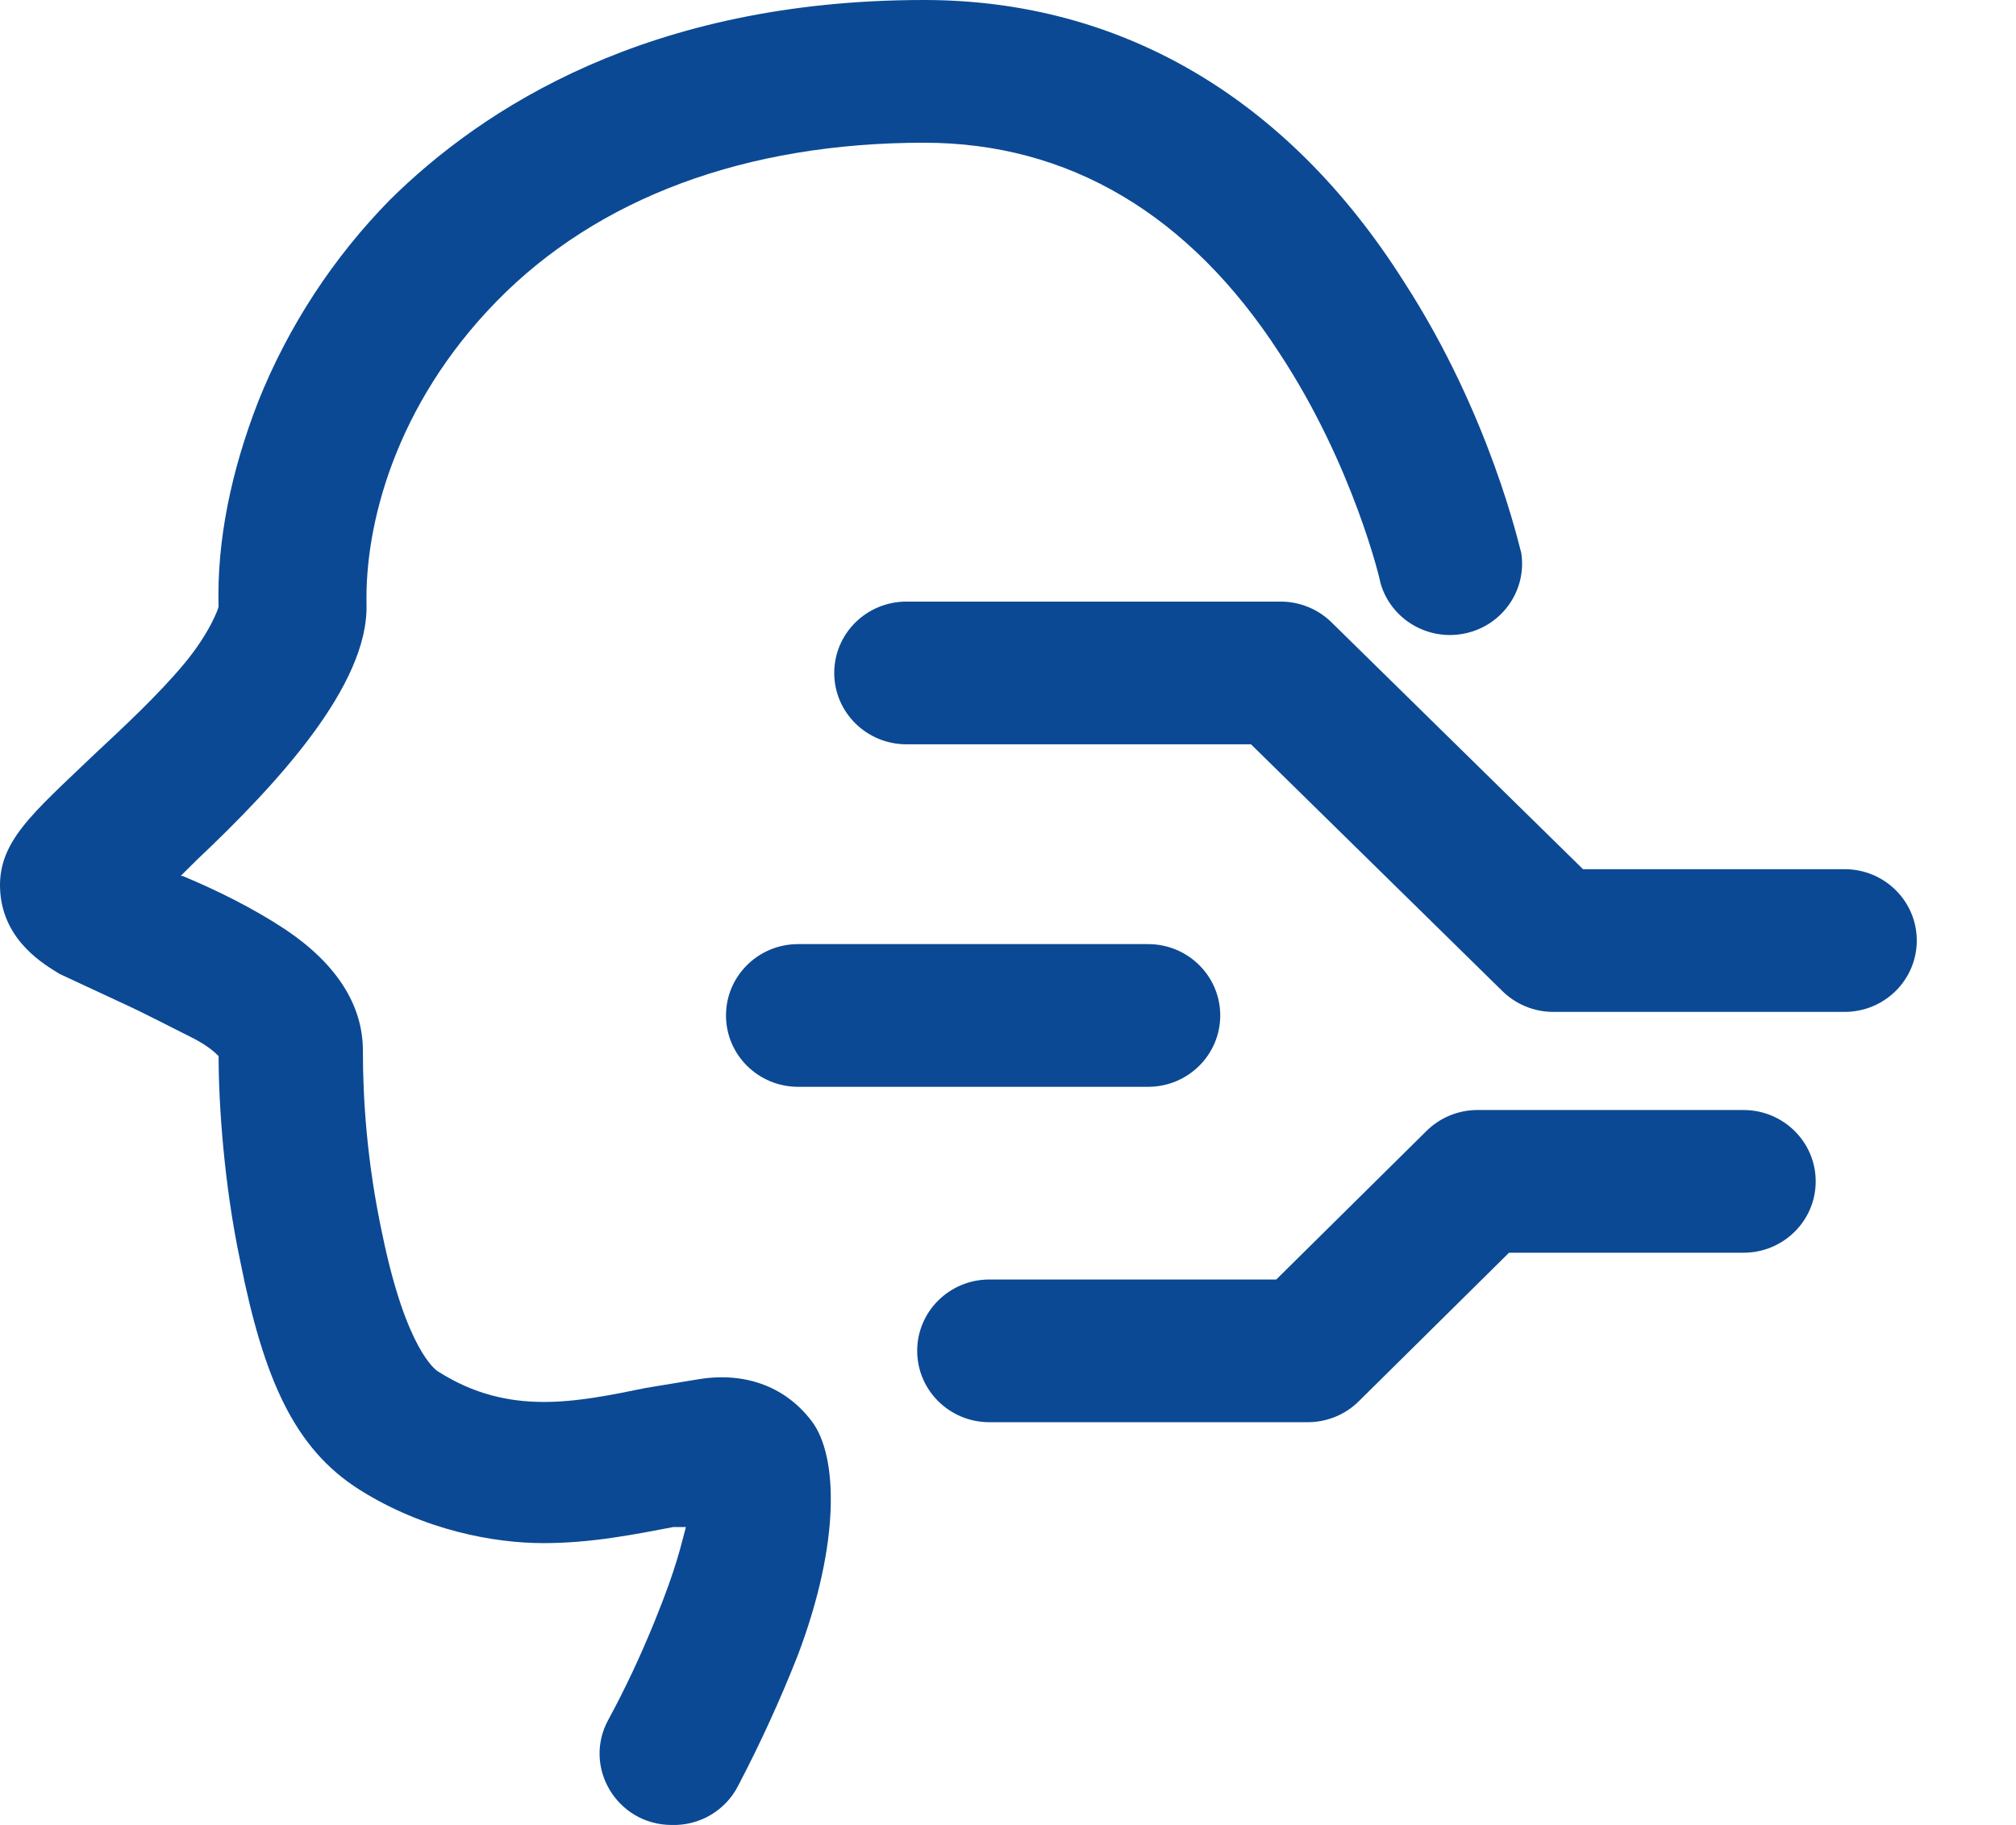 <?xml version="1.0" encoding="utf-8"?>
<!-- Generator: Adobe Illustrator 16.0.0, SVG Export Plug-In . SVG Version: 6.00 Build 0)  -->
<!DOCTYPE svg PUBLIC "-//W3C//DTD SVG 1.1//EN" "http://www.w3.org/Graphics/SVG/1.1/DTD/svg11.dtd">
<svg version="1.1" id="图层_1" xmlns="http://www.w3.org/2000/svg" xmlns:xlink="http://www.w3.org/1999/xlink" x="0px" y="0px"
	 width="97.19px" height="87.977px" viewBox="0 0 97.19 87.977" enable-background="new 0 0 97.19 87.977" xml:space="preserve">
<g>
	<path fill="#0B4994" d="M32.371,87.975c-2.626-0.013-4.292-2.788-3.044-5.073c0.812-1.491,1.565-3.096,2.262-4.816
		c1.044-2.579,1.218-3.525,1.479-4.472h-0.609c-1.827,0.344-3.915,0.774-6.263,0.774c-2.348,0-5.741-0.603-8.872-2.58
		c-3.132-1.979-4.61-5.332-5.741-11.008c-0.783-3.698-1.044-7.567-1.044-9.89c-0.174-0.172-0.522-0.516-1.392-0.946
		c-0.87-0.43-2.175-1.118-3.306-1.634l-2.958-1.376c-0.696-0.43-2.696-1.548-2.871-3.956c-0.174-2.407,1.566-3.783,4.523-6.621
		c1.479-1.376,3.131-2.924,4.349-4.386c1.218-1.463,1.653-2.666,1.653-2.752c-0.087-3.183,0.609-6.536,1.914-9.89
		c1.449-3.621,3.607-6.924,6.35-9.718C23.237,5.245,31.24,0,44.549,0c9.395,0,17.483,4.644,23.137,13.587
		c4.176,6.45,5.568,12.814,5.654,13.072c0.273,1.793-0.907,3.487-2.699,3.873c-1.791,0.387-3.579-0.669-4.085-2.411
		c0-0.086-1.306-5.676-4.872-11.094C57.335,10.32,51.507,6.88,44.549,6.88c-8.612,0-15.745,2.666-20.616,7.653
		c-4.871,4.988-6.35,10.75-6.263,14.62c0.087,3.869-4.262,8.6-8.177,12.297L8.71,42.225h0.087c1.653,0.688,3.393,1.548,4.958,2.58
		c2.436,1.634,3.74,3.611,3.74,5.848c0,2.235,0.174,5.332,0.957,8.943c1.13,5.418,2.522,6.45,2.696,6.536
		c3.393,2.149,6.611,1.462,10.003,0.773l2.609-0.43c2.262-0.344,4.176,0.43,5.393,2.064c1.219,1.634,1.393,5.762-0.695,11.265
		c-0.844,2.142-1.802,4.237-2.871,6.278C34.98,87.28,33.725,88.018,32.371,87.975z"/>
</g>
<g>
	<path fill="#0B4994" d="M88.928,48.78H74.836c-0.918-0.013-1.793-0.384-2.436-1.032L60.309,35.88H43.696
		c-1.922-0.002-3.478-1.541-3.478-3.44c0-1.898,1.556-3.438,3.478-3.439h18.092c0.918,0.013,1.794,0.384,2.436,1.032L76.315,41.9
		h12.613c1.922,0,3.479,1.54,3.479,3.439C92.407,47.24,90.85,48.78,88.928,48.78z M63.006,68.559H47.696
		c-1.921,0-3.479-1.54-3.479-3.44c0-1.899,1.558-3.439,3.479-3.439h13.832l7.219-7.138c0.643-0.648,1.518-1.02,2.436-1.032h12.875
		c1.92,0.002,3.476,1.542,3.476,3.44s-1.556,3.438-3.476,3.439H72.749l-7.22,7.138C64.866,68.197,63.954,68.569,63.006,68.559z
		 M55.352,52.391H38.476C36.555,52.39,35,50.85,35,48.951s1.555-3.438,3.476-3.439h16.876c1.92,0.001,3.475,1.541,3.475,3.439
		S57.272,52.39,55.352,52.391z"/>
</g>
</svg>

